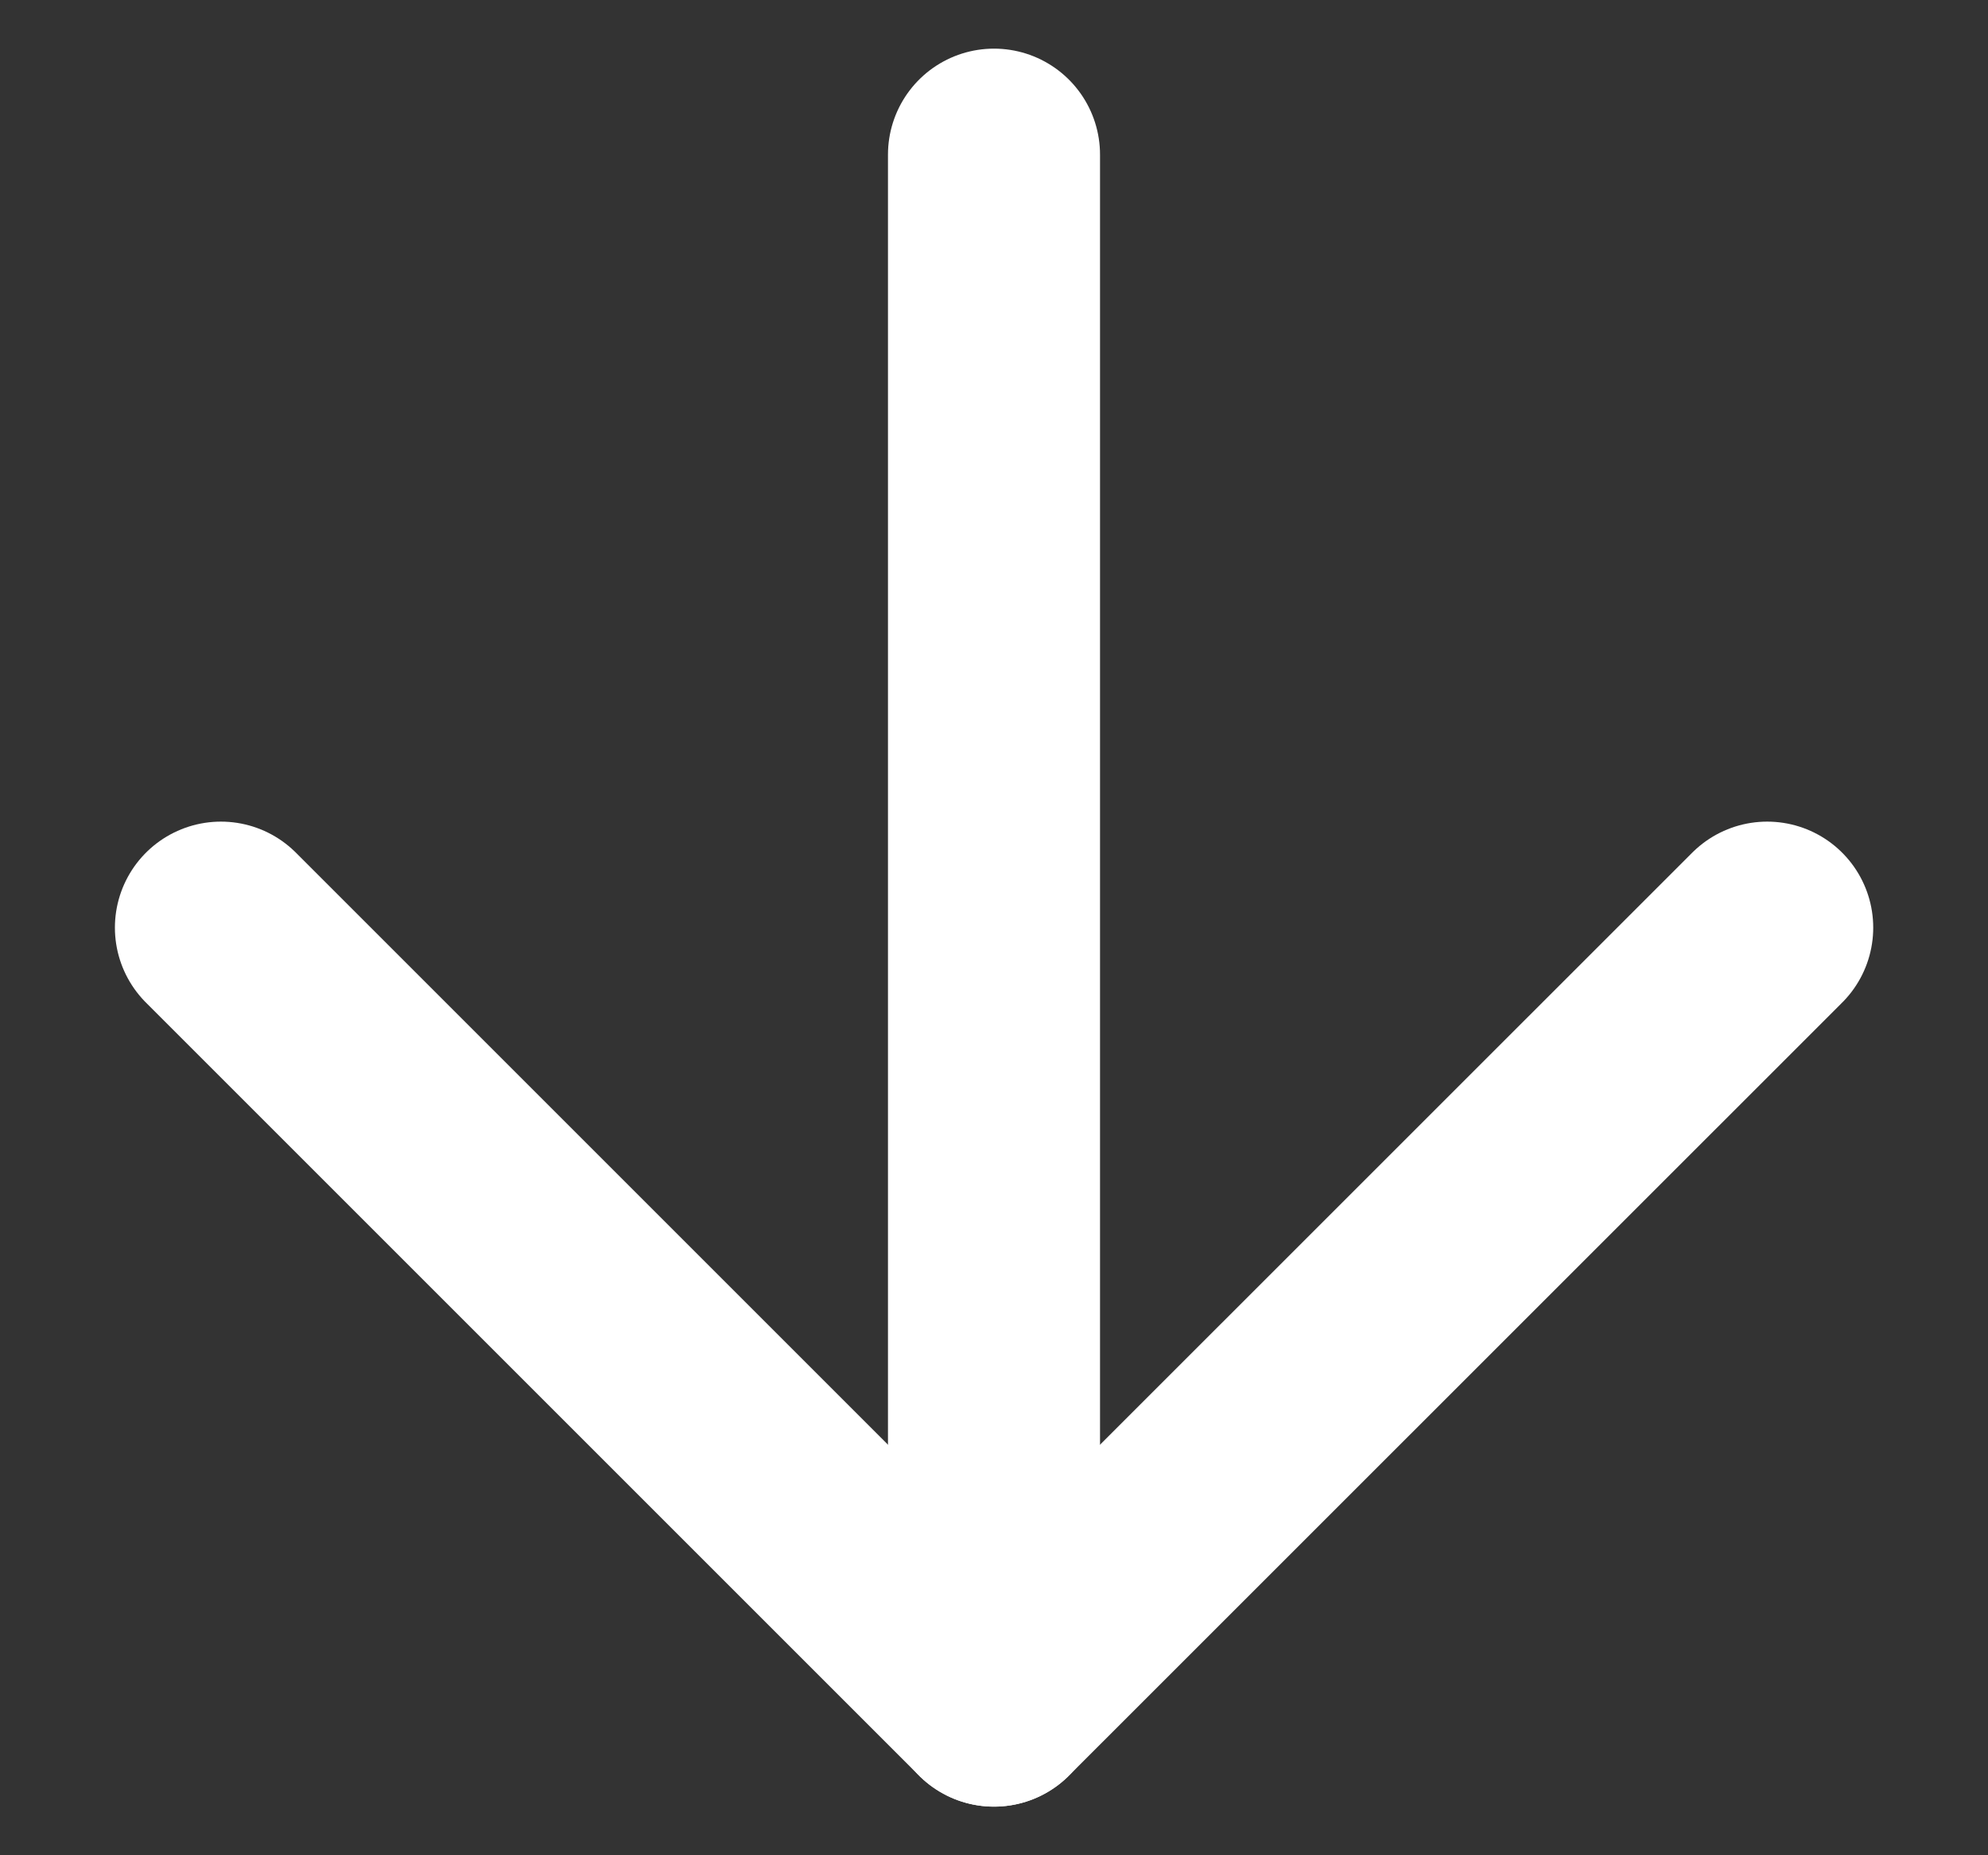 <svg width="15" height="14" viewBox="0 0 15 14" fill="none" xmlns="http://www.w3.org/2000/svg">
<rect x="0" y="0" width="15" height="14" fill="#333333" stroke="none"/>
<path d="M7.5 1.167V12.833" stroke="white" stroke-width="1.6" stroke-linecap="round" stroke-linejoin="round"/>
<path d="M1.667 7L7.5 12.833L13.334 7" stroke="white" stroke-width="1.6" stroke-linecap="round" stroke-linejoin="round"/>
</svg>
